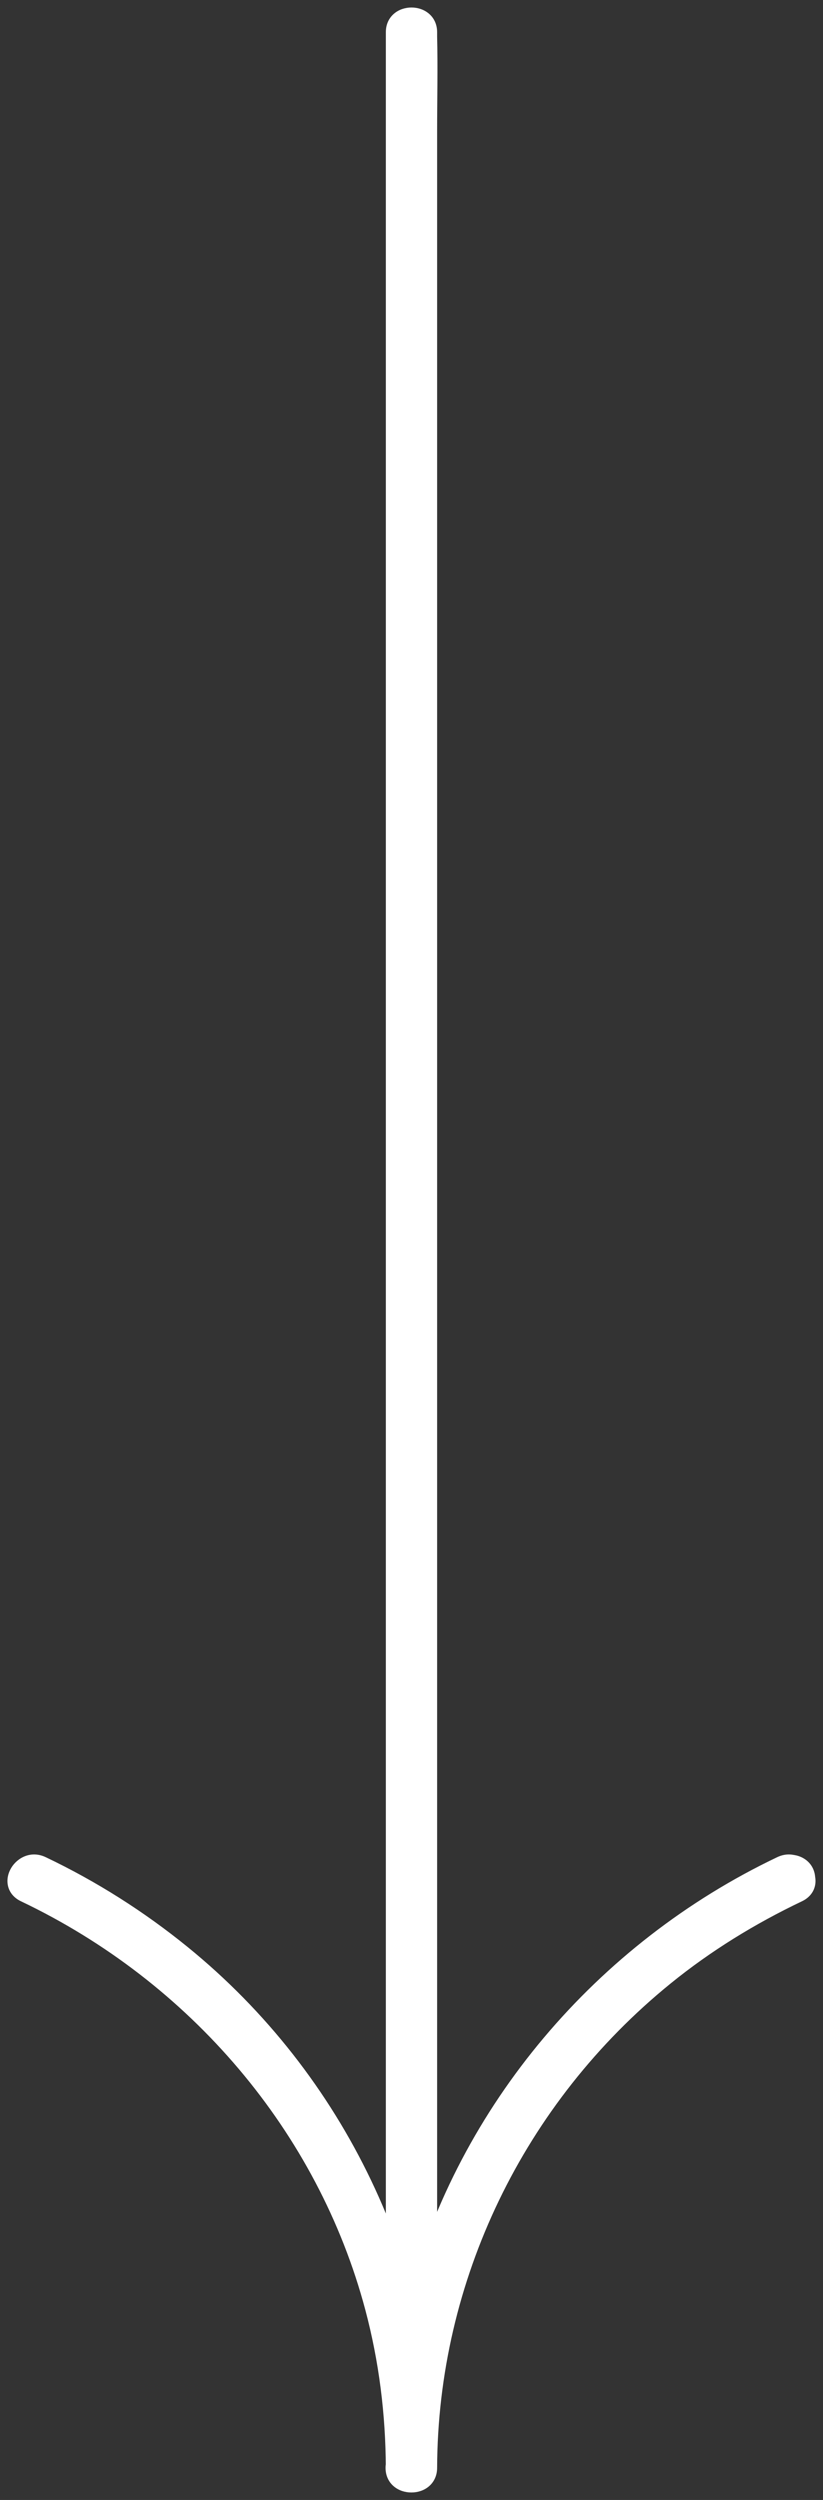 <svg width="55" height="167" viewBox="0 0 55 167" fill="none" xmlns="http://www.w3.org/2000/svg">
<rect x="0" y="0" width="55" height="167" fill="#333333" stroke="none"/>
<mask id="path-1-outside-1_2094_55" maskUnits="userSpaceOnUse" x="-0.002" y="0.001" width="55" height="167" fill="black">
<rect fill="white" x="-0.002" y="0.001" width="55" height="167"/>
<path d="M28.712 164.856C28.756 152.233 34.552 140.189 44.501 132.11C47.212 129.91 50.213 128.064 53.38 126.556C54.782 125.887 53.553 123.846 52.155 124.513C40.187 130.215 31.114 140.948 27.762 153.54C26.779 157.229 26.299 161.047 26.286 164.856C26.28 166.379 28.706 166.38 28.712 164.856Z"/>
<path d="M51.557 125.534C51.557 127.056 53.982 127.058 53.982 125.534C53.982 124.01 51.557 124.01 51.557 125.534Z"/>
<path d="M26.266 164.856C26.266 166.379 28.691 166.38 28.691 164.856C28.691 163.332 26.266 163.332 26.266 164.856Z"/>
<path d="M26.286 2.144L26.286 158.227C26.286 160.343 26.234 162.468 26.286 164.584C26.288 164.675 26.286 164.766 26.286 164.856C26.286 166.379 28.712 166.38 28.712 164.856L28.712 8.773C28.712 6.657 28.764 4.532 28.712 2.416C28.71 2.325 28.712 2.234 28.712 2.144C28.712 0.621 26.286 0.619 26.286 2.144Z"/>
<path d="M28.712 164.856C28.667 151.655 22.626 138.899 12.21 130.438C9.339 128.105 6.2 126.114 2.841 124.513C1.445 123.846 0.214 125.887 1.616 126.556C13.051 132.004 21.691 142.125 24.896 154.169C25.826 157.665 26.272 161.246 26.284 164.856C26.29 166.379 28.716 166.382 28.71 164.856L28.712 164.856Z"/>
</mask>
<path d="M28.712 164.856C28.756 152.233 34.552 140.189 44.501 132.11C47.212 129.91 50.213 128.064 53.38 126.556C54.782 125.887 53.553 123.846 52.155 124.513C40.187 130.215 31.114 140.948 27.762 153.54C26.779 157.229 26.299 161.047 26.286 164.856C26.28 166.379 28.706 166.38 28.712 164.856Z" fill="white"/>
<path d="M51.557 125.534C51.557 127.056 53.982 127.058 53.982 125.534C53.982 124.01 51.557 124.01 51.557 125.534Z" fill="white"/>
<path d="M26.266 164.856C26.266 166.379 28.691 166.38 28.691 164.856C28.691 163.332 26.266 163.332 26.266 164.856Z" fill="white"/>
<path d="M26.286 2.144L26.286 158.227C26.286 160.343 26.234 162.468 26.286 164.584C26.288 164.675 26.286 164.766 26.286 164.856C26.286 166.379 28.712 166.38 28.712 164.856L28.712 8.773C28.712 6.657 28.764 4.532 28.712 2.416C28.71 2.325 28.712 2.234 28.712 2.144C28.712 0.621 26.286 0.619 26.286 2.144Z" fill="white"/>
<path d="M28.712 164.856C28.667 151.655 22.626 138.899 12.21 130.438C9.339 128.105 6.2 126.114 2.841 124.513C1.445 123.846 0.214 125.887 1.616 126.556C13.051 132.004 21.691 142.125 24.896 154.169C25.826 157.665 26.272 161.246 26.284 164.856C26.29 166.379 28.716 166.382 28.71 164.856L28.712 164.856Z" fill="white"/>
<path d="M44.501 132.11L44.186 131.722L44.501 132.11ZM53.38 126.556L53.595 127.007L53.595 127.007L53.38 126.556ZM52.155 124.513L52.37 124.964L52.37 124.964L52.155 124.513ZM27.762 153.54L27.279 153.411L27.279 153.411L27.762 153.54ZM51.557 125.534L52.057 125.534L51.557 125.534ZM26.266 164.856L25.766 164.856L26.266 164.856ZM26.286 2.144L25.786 2.144L26.286 2.144ZM26.286 158.227L26.786 158.227L26.286 158.227ZM26.286 164.584L26.786 164.573L26.786 164.572L26.286 164.584ZM28.712 8.773L28.212 8.773L28.712 8.773ZM28.712 2.416L28.212 2.427L28.212 2.428L28.712 2.416ZM28.712 2.144L28.212 2.144L28.712 2.144ZM12.21 130.438L12.526 130.05L12.526 130.05L12.21 130.438ZM2.841 124.513L2.626 124.964L2.626 124.964L2.841 124.513ZM1.616 126.556L1.401 127.007L1.401 127.007L1.616 126.556ZM24.896 154.169L25.379 154.04L25.379 154.04L24.896 154.169ZM26.284 164.856L25.784 164.858L25.784 164.858L26.284 164.856ZM28.71 164.856L28.71 164.356L28.208 164.356L28.21 164.858L28.71 164.856ZM29.212 164.858C29.256 152.387 34.982 140.484 44.817 132.498L44.186 131.722C34.122 139.894 28.257 152.079 28.212 164.854L29.212 164.858ZM44.817 132.498C47.493 130.325 50.46 128.5 53.595 127.007L53.164 126.104C49.966 127.628 46.93 129.494 44.186 131.722L44.817 132.498ZM53.595 127.007C54.071 126.78 54.369 126.407 54.465 125.968C54.558 125.545 54.452 125.119 54.246 124.776C53.838 124.096 52.922 123.593 51.94 124.061L52.37 124.964C52.786 124.766 53.184 124.95 53.389 125.291C53.49 125.459 53.516 125.627 53.488 125.754C53.464 125.864 53.389 125.997 53.164 126.104L53.595 127.007ZM51.94 124.061C39.843 129.825 30.67 140.673 27.279 153.411L28.245 153.669C31.559 141.223 40.53 130.606 52.37 124.964L51.94 124.061ZM27.279 153.411C26.285 157.144 25.799 161.004 25.786 164.855L26.786 164.858C26.798 161.089 27.274 157.314 28.245 153.669L27.279 153.411ZM25.786 164.854C25.784 165.381 25.999 165.809 26.34 166.096C26.67 166.373 27.092 166.499 27.494 166.499C27.896 166.499 28.318 166.374 28.65 166.097C28.992 165.811 29.209 165.386 29.212 164.858L28.212 164.854C28.211 165.089 28.123 165.234 28.009 165.329C27.884 165.434 27.699 165.499 27.495 165.499C27.29 165.499 27.107 165.433 26.984 165.33C26.872 165.236 26.785 165.092 26.786 164.858L25.786 164.854ZM51.057 125.534C51.057 126.061 51.273 126.488 51.614 126.774C51.945 127.051 52.367 127.176 52.769 127.177C53.171 127.177 53.593 127.052 53.924 126.775C54.266 126.488 54.482 126.062 54.482 125.534L53.482 125.534C53.482 125.769 53.395 125.914 53.282 126.008C53.158 126.112 52.974 126.177 52.769 126.177C52.565 126.177 52.381 126.111 52.257 126.007C52.144 125.913 52.057 125.768 52.057 125.534L51.057 125.534ZM54.482 125.534C54.482 125.007 54.266 124.58 53.924 124.294C53.593 124.017 53.171 123.891 52.769 123.891C52.367 123.891 51.945 124.017 51.614 124.294C51.273 124.58 51.057 125.007 51.057 125.534L52.057 125.534C52.057 125.299 52.144 125.155 52.257 125.06C52.381 124.956 52.565 124.891 52.769 124.891C52.974 124.891 53.158 124.956 53.282 125.06C53.395 125.155 53.482 125.299 53.482 125.534L54.482 125.534ZM25.766 164.856C25.766 165.383 25.982 165.81 26.324 166.096C26.655 166.373 27.077 166.499 27.479 166.499C27.881 166.499 28.303 166.374 28.633 166.097C28.976 165.81 29.191 165.384 29.191 164.856L28.191 164.856C28.191 165.091 28.104 165.236 27.991 165.33C27.867 165.434 27.683 165.499 27.479 165.499C27.275 165.499 27.09 165.433 26.966 165.329C26.853 165.235 26.766 165.09 26.766 164.856L25.766 164.856ZM29.191 164.856C29.191 164.329 28.976 163.902 28.634 163.616C28.303 163.339 27.881 163.213 27.479 163.213C27.077 163.213 26.655 163.339 26.324 163.616C25.982 163.902 25.766 164.329 25.766 164.856L26.766 164.856C26.766 164.622 26.854 164.477 26.966 164.382C27.09 164.278 27.274 164.213 27.479 164.213C27.683 164.213 27.867 164.278 27.991 164.382C28.104 164.477 28.191 164.622 28.191 164.856L29.191 164.856ZM25.786 2.144L25.786 158.227L26.786 158.227L26.786 2.144L25.786 2.144ZM25.786 158.227C25.786 160.325 25.734 162.474 25.787 164.597L26.786 164.572C26.734 162.463 26.786 160.36 26.786 158.227L25.786 158.227ZM25.787 164.595C25.788 164.68 25.786 164.75 25.786 164.856L26.786 164.856C26.786 164.781 26.788 164.67 26.786 164.573L25.787 164.595ZM25.786 164.856C25.786 165.383 26.002 165.81 26.344 166.096C26.675 166.373 27.097 166.499 27.499 166.499C27.901 166.499 28.323 166.374 28.654 166.097C28.996 165.81 29.212 165.384 29.212 164.856L28.212 164.856C28.212 165.091 28.124 165.236 28.012 165.33C27.888 165.434 27.704 165.499 27.499 165.499C27.295 165.499 27.11 165.433 26.986 165.329C26.873 165.235 26.786 165.09 26.786 164.856L25.786 164.856ZM29.212 164.856L29.212 8.773L28.212 8.773L28.212 164.856L29.212 164.856ZM29.212 8.773C29.212 6.675 29.264 4.526 29.211 2.403L28.212 2.428C28.264 4.537 28.212 6.64 28.212 8.773L29.212 8.773ZM29.212 2.405C29.21 2.32 29.212 2.25 29.212 2.144L28.212 2.144C28.212 2.219 28.209 2.33 28.212 2.427L29.212 2.405ZM29.212 2.144C29.212 1.617 28.996 1.19 28.654 0.904C28.323 0.627 27.901 0.501 27.499 0.501C27.097 0.501 26.675 0.626 26.344 0.903C26.002 1.19 25.786 1.616 25.786 2.144L26.786 2.144C26.786 1.909 26.874 1.764 26.986 1.67C27.11 1.566 27.294 1.501 27.499 1.501C27.703 1.501 27.887 1.566 28.012 1.67C28.124 1.765 28.212 1.91 28.212 2.144L29.212 2.144ZM29.212 164.855C29.167 151.503 23.058 138.606 12.526 130.05L11.895 130.826C22.195 139.193 28.168 151.806 28.212 164.858L29.212 164.855ZM12.526 130.05C9.623 127.693 6.451 125.68 3.056 124.061L2.626 124.964C5.949 126.548 9.054 128.518 11.895 130.826L12.526 130.05ZM3.056 124.062C2.075 123.593 1.159 124.096 0.751 124.776C0.545 125.118 0.439 125.545 0.531 125.967C0.627 126.407 0.925 126.78 1.401 127.007L1.832 126.104C1.607 125.997 1.532 125.864 1.508 125.754C1.48 125.627 1.506 125.459 1.608 125.291C1.813 124.95 2.211 124.766 2.626 124.964L3.056 124.062ZM1.401 127.007C12.71 132.395 21.247 142.402 24.413 154.298L25.379 154.04C22.134 141.849 13.393 131.613 1.831 126.104L1.401 127.007ZM24.413 154.297C25.331 157.75 25.772 161.288 25.784 164.858L26.784 164.855C26.772 161.204 26.32 157.58 25.379 154.04L24.413 154.297ZM25.784 164.858C25.787 165.385 26.004 165.811 26.346 166.097C26.677 166.373 27.099 166.499 27.501 166.499C27.903 166.5 28.325 166.375 28.656 166.097C28.998 165.81 29.212 165.382 29.209 164.854L28.21 164.858C28.21 165.094 28.124 165.238 28.012 165.331C27.89 165.435 27.706 165.5 27.502 165.499C27.298 165.499 27.113 165.434 26.987 165.329C26.873 165.234 26.785 165.088 26.784 164.854L25.784 164.858ZM28.71 165.356L28.712 165.356L28.712 164.356L28.71 164.356L28.71 165.356Z" fill="white" mask="url(#path-1-outside-1_2094_55)"/>
</svg>
